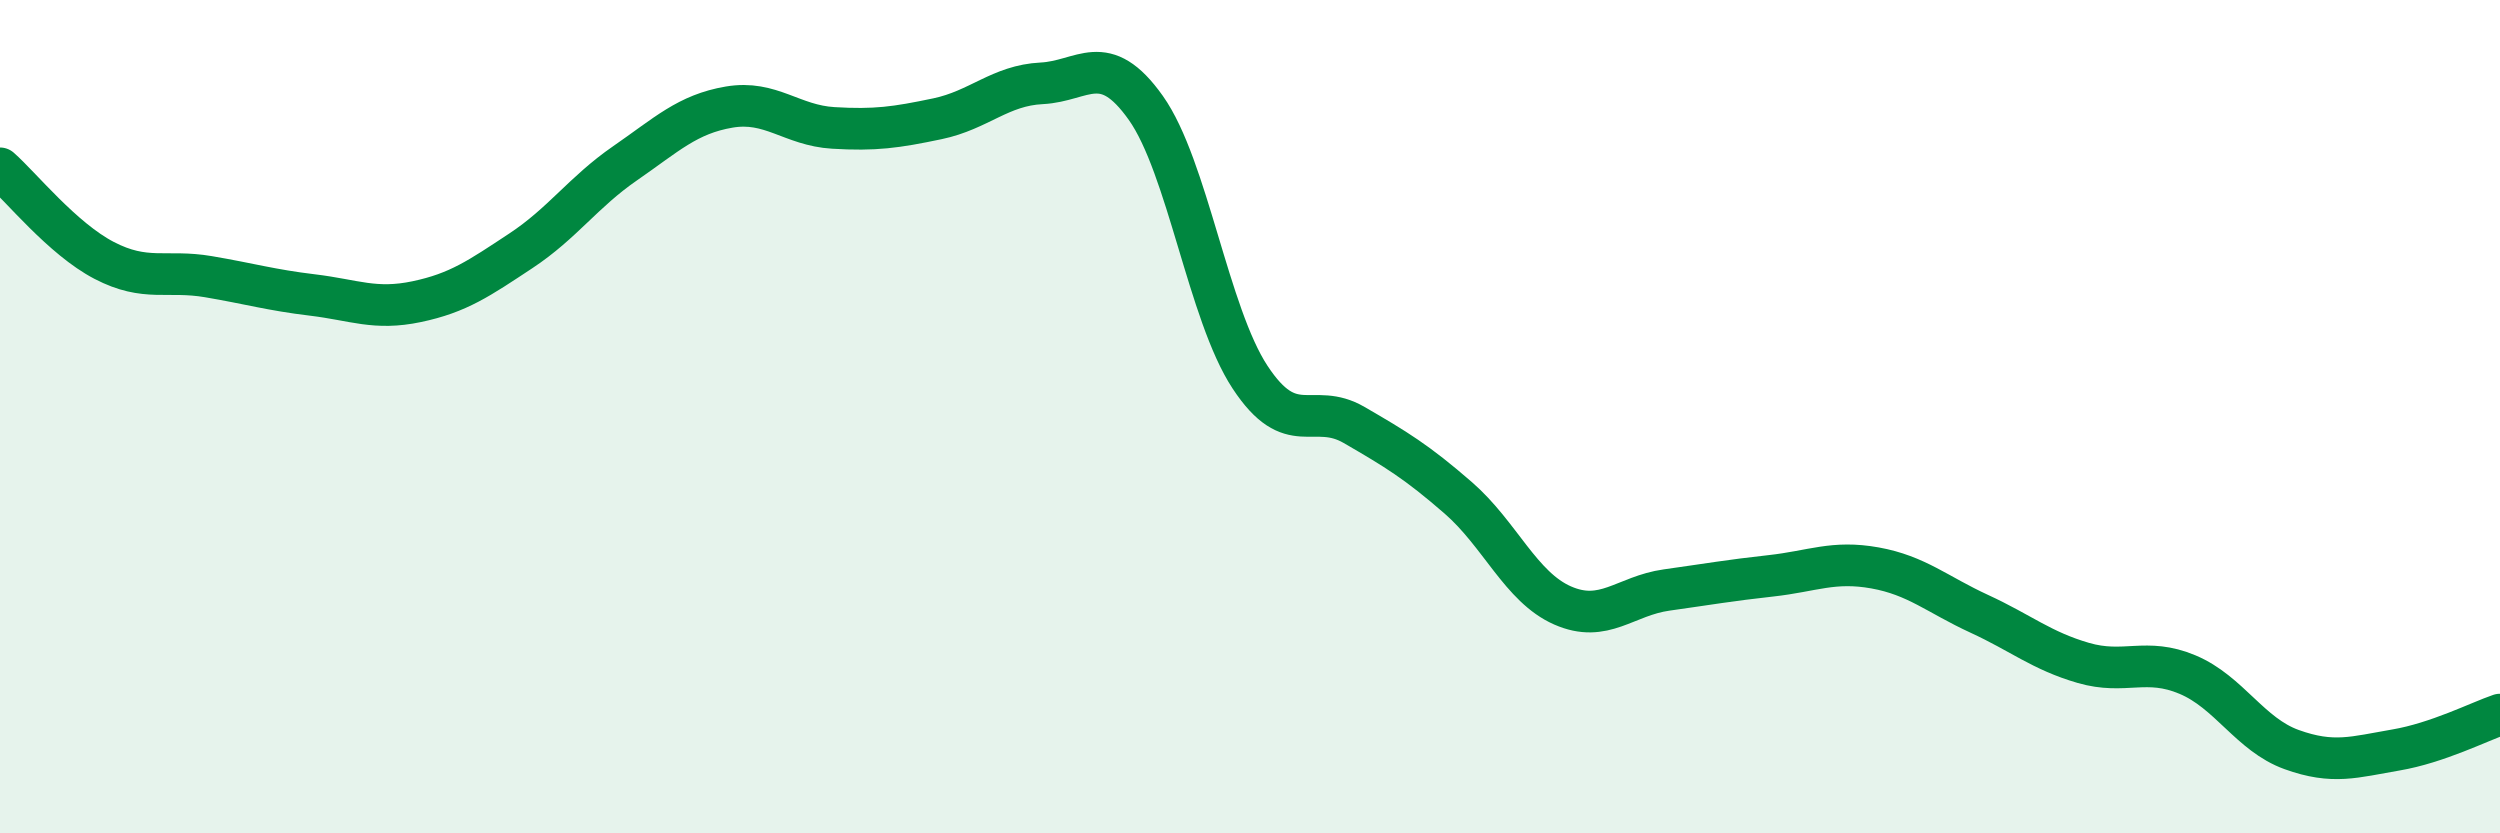 
    <svg width="60" height="20" viewBox="0 0 60 20" xmlns="http://www.w3.org/2000/svg">
      <path
        d="M 0,4.04 C 0.5,4.48 1.5,5.73 2.5,6.25 C 3.5,6.77 4,6.47 5,6.64 C 6,6.81 6.5,6.96 7.5,7.08 C 8.5,7.2 9,7.45 10,7.24 C 11,7.03 11.5,6.68 12.5,6.02 C 13.5,5.36 14,4.61 15,3.92 C 16,3.23 16.5,2.74 17.5,2.57 C 18.5,2.4 19,3.01 20,3.07 C 21,3.13 21.5,3.06 22.5,2.85 C 23.5,2.64 24,2.05 25,2 C 26,1.95 26.5,1.18 27.5,2.59 C 28.5,4 29,7.53 30,9.05 C 31,10.57 31.5,9.62 32.5,10.2 C 33.5,10.78 34,11.08 35,11.95 C 36,12.82 36.5,14.09 37.5,14.53 C 38.5,14.97 39,14.3 40,14.16 C 41,14.02 41.5,13.93 42.5,13.82 C 43.5,13.71 44,13.45 45,13.63 C 46,13.81 46.5,14.27 47.5,14.73 C 48.5,15.19 49,15.62 50,15.91 C 51,16.2 51.5,15.77 52.5,16.19 C 53.5,16.61 54,17.63 55,17.99 C 56,18.35 56.5,18.17 57.5,18 C 58.5,17.83 59.5,17.32 60,17.15L60 20L0 20Z"
        fill="#008740"
        opacity="0.1"
        stroke-linecap="round"
        stroke-linejoin="round"
      />
      <path
        d="M 0,4.04 C 0.5,4.48 1.5,5.73 2.5,6.25 C 3.5,6.77 4,6.47 5,6.64 C 6,6.81 6.5,6.96 7.5,7.08 C 8.5,7.2 9,7.45 10,7.24 C 11,7.03 11.5,6.68 12.5,6.02 C 13.5,5.36 14,4.61 15,3.92 C 16,3.23 16.5,2.74 17.5,2.57 C 18.5,2.4 19,3.01 20,3.07 C 21,3.13 21.5,3.06 22.5,2.85 C 23.5,2.64 24,2.05 25,2 C 26,1.95 26.5,1.18 27.5,2.59 C 28.5,4 29,7.53 30,9.05 C 31,10.57 31.5,9.62 32.5,10.2 C 33.5,10.78 34,11.08 35,11.95 C 36,12.82 36.5,14.09 37.5,14.53 C 38.5,14.97 39,14.3 40,14.16 C 41,14.02 41.5,13.93 42.5,13.82 C 43.5,13.71 44,13.45 45,13.63 C 46,13.81 46.5,14.27 47.5,14.73 C 48.5,15.19 49,15.62 50,15.91 C 51,16.2 51.5,15.77 52.5,16.19 C 53.5,16.61 54,17.63 55,17.99 C 56,18.35 56.5,18.17 57.5,18 C 58.5,17.83 59.5,17.32 60,17.15"
        stroke="#008740"
        stroke-width="1"
        fill="none"
        stroke-linecap="round"
        stroke-linejoin="round"
      />
    </svg>
  